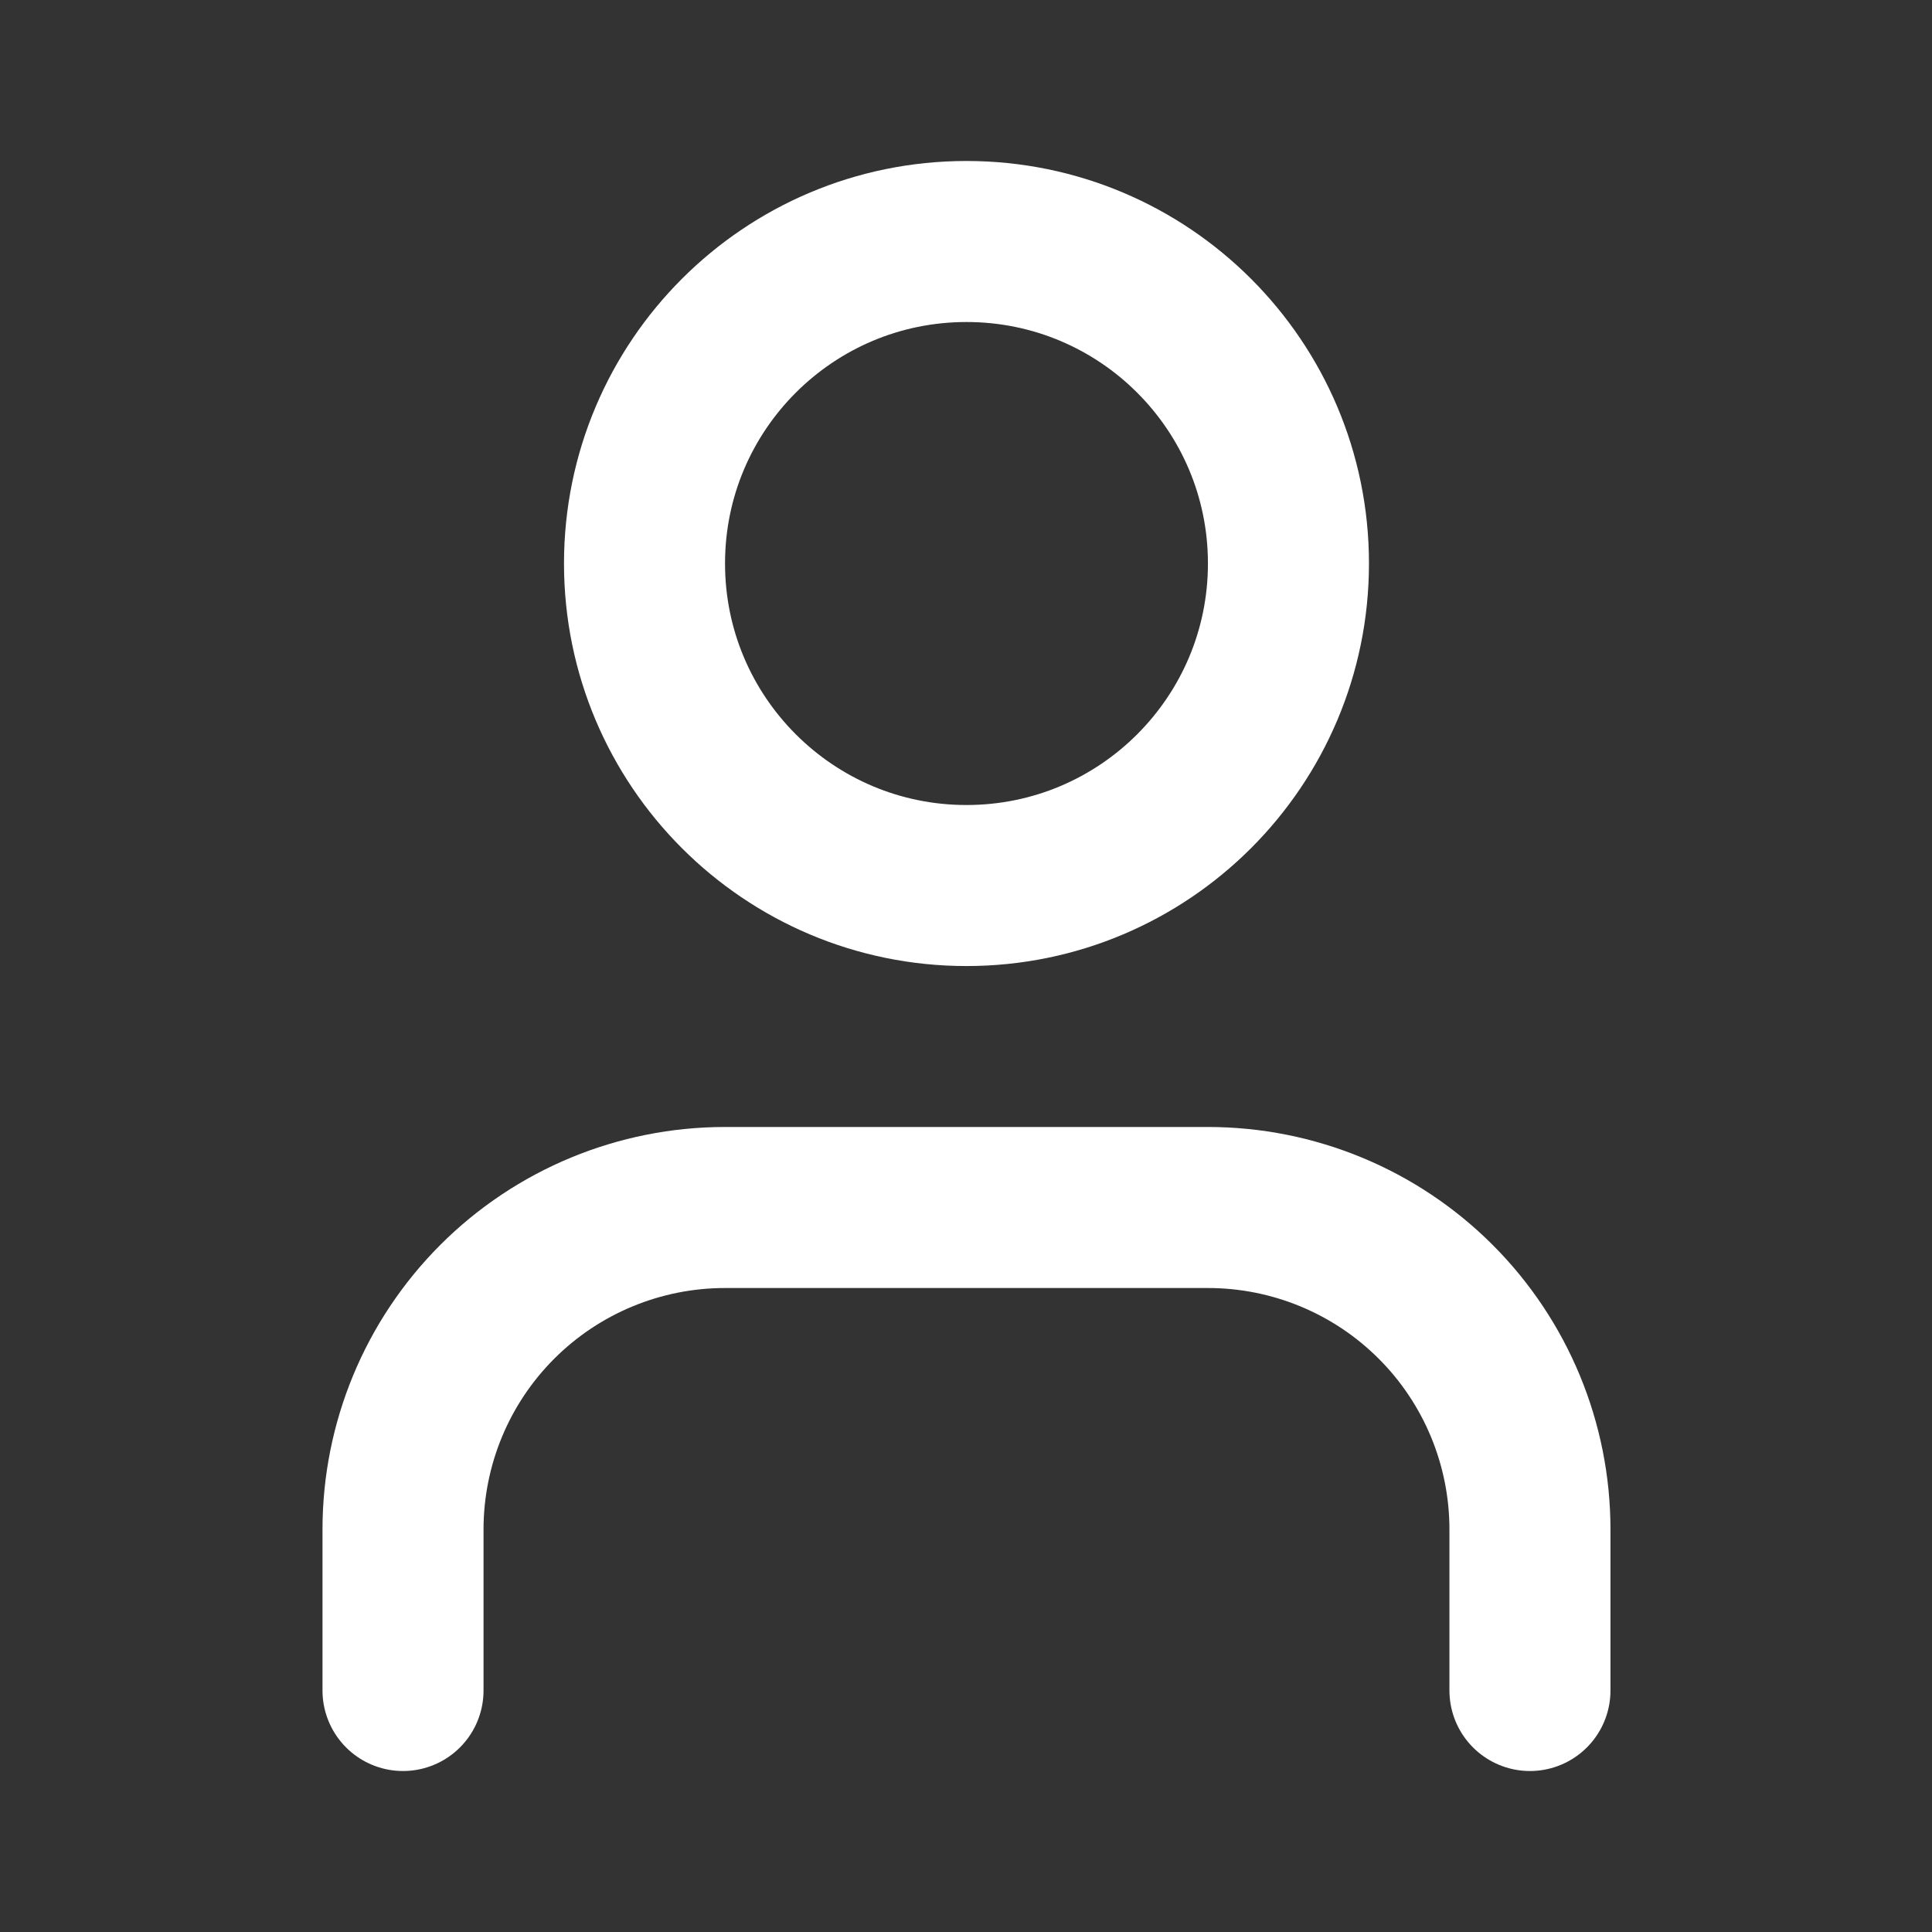<svg width="20" height="20" viewBox="0 0 20 20" fill="none" xmlns="http://www.w3.org/2000/svg">
<rect x="0" y="0" width="20" height="20" fill="#333333" stroke="none"/>
<path d="M15.838 17.5V15.833C15.838 14.949 15.487 14.101 14.862 13.476C14.237 12.851 13.389 12.5 12.505 12.5H7.505C6.621 12.5 5.773 12.851 5.148 13.476C4.523 14.101 4.172 14.949 4.172 15.833V17.5" stroke="white" stroke-width="1.667" stroke-linecap="round" stroke-linejoin="round"/>
<path d="M10.005 9.167C11.846 9.167 13.338 7.674 13.338 5.833C13.338 3.992 11.846 2.5 10.005 2.5C8.164 2.5 6.672 3.992 6.672 5.833C6.672 7.674 8.164 9.167 10.005 9.167Z" stroke="white" stroke-width="1.667" stroke-linecap="round" stroke-linejoin="round"/>
</svg>
